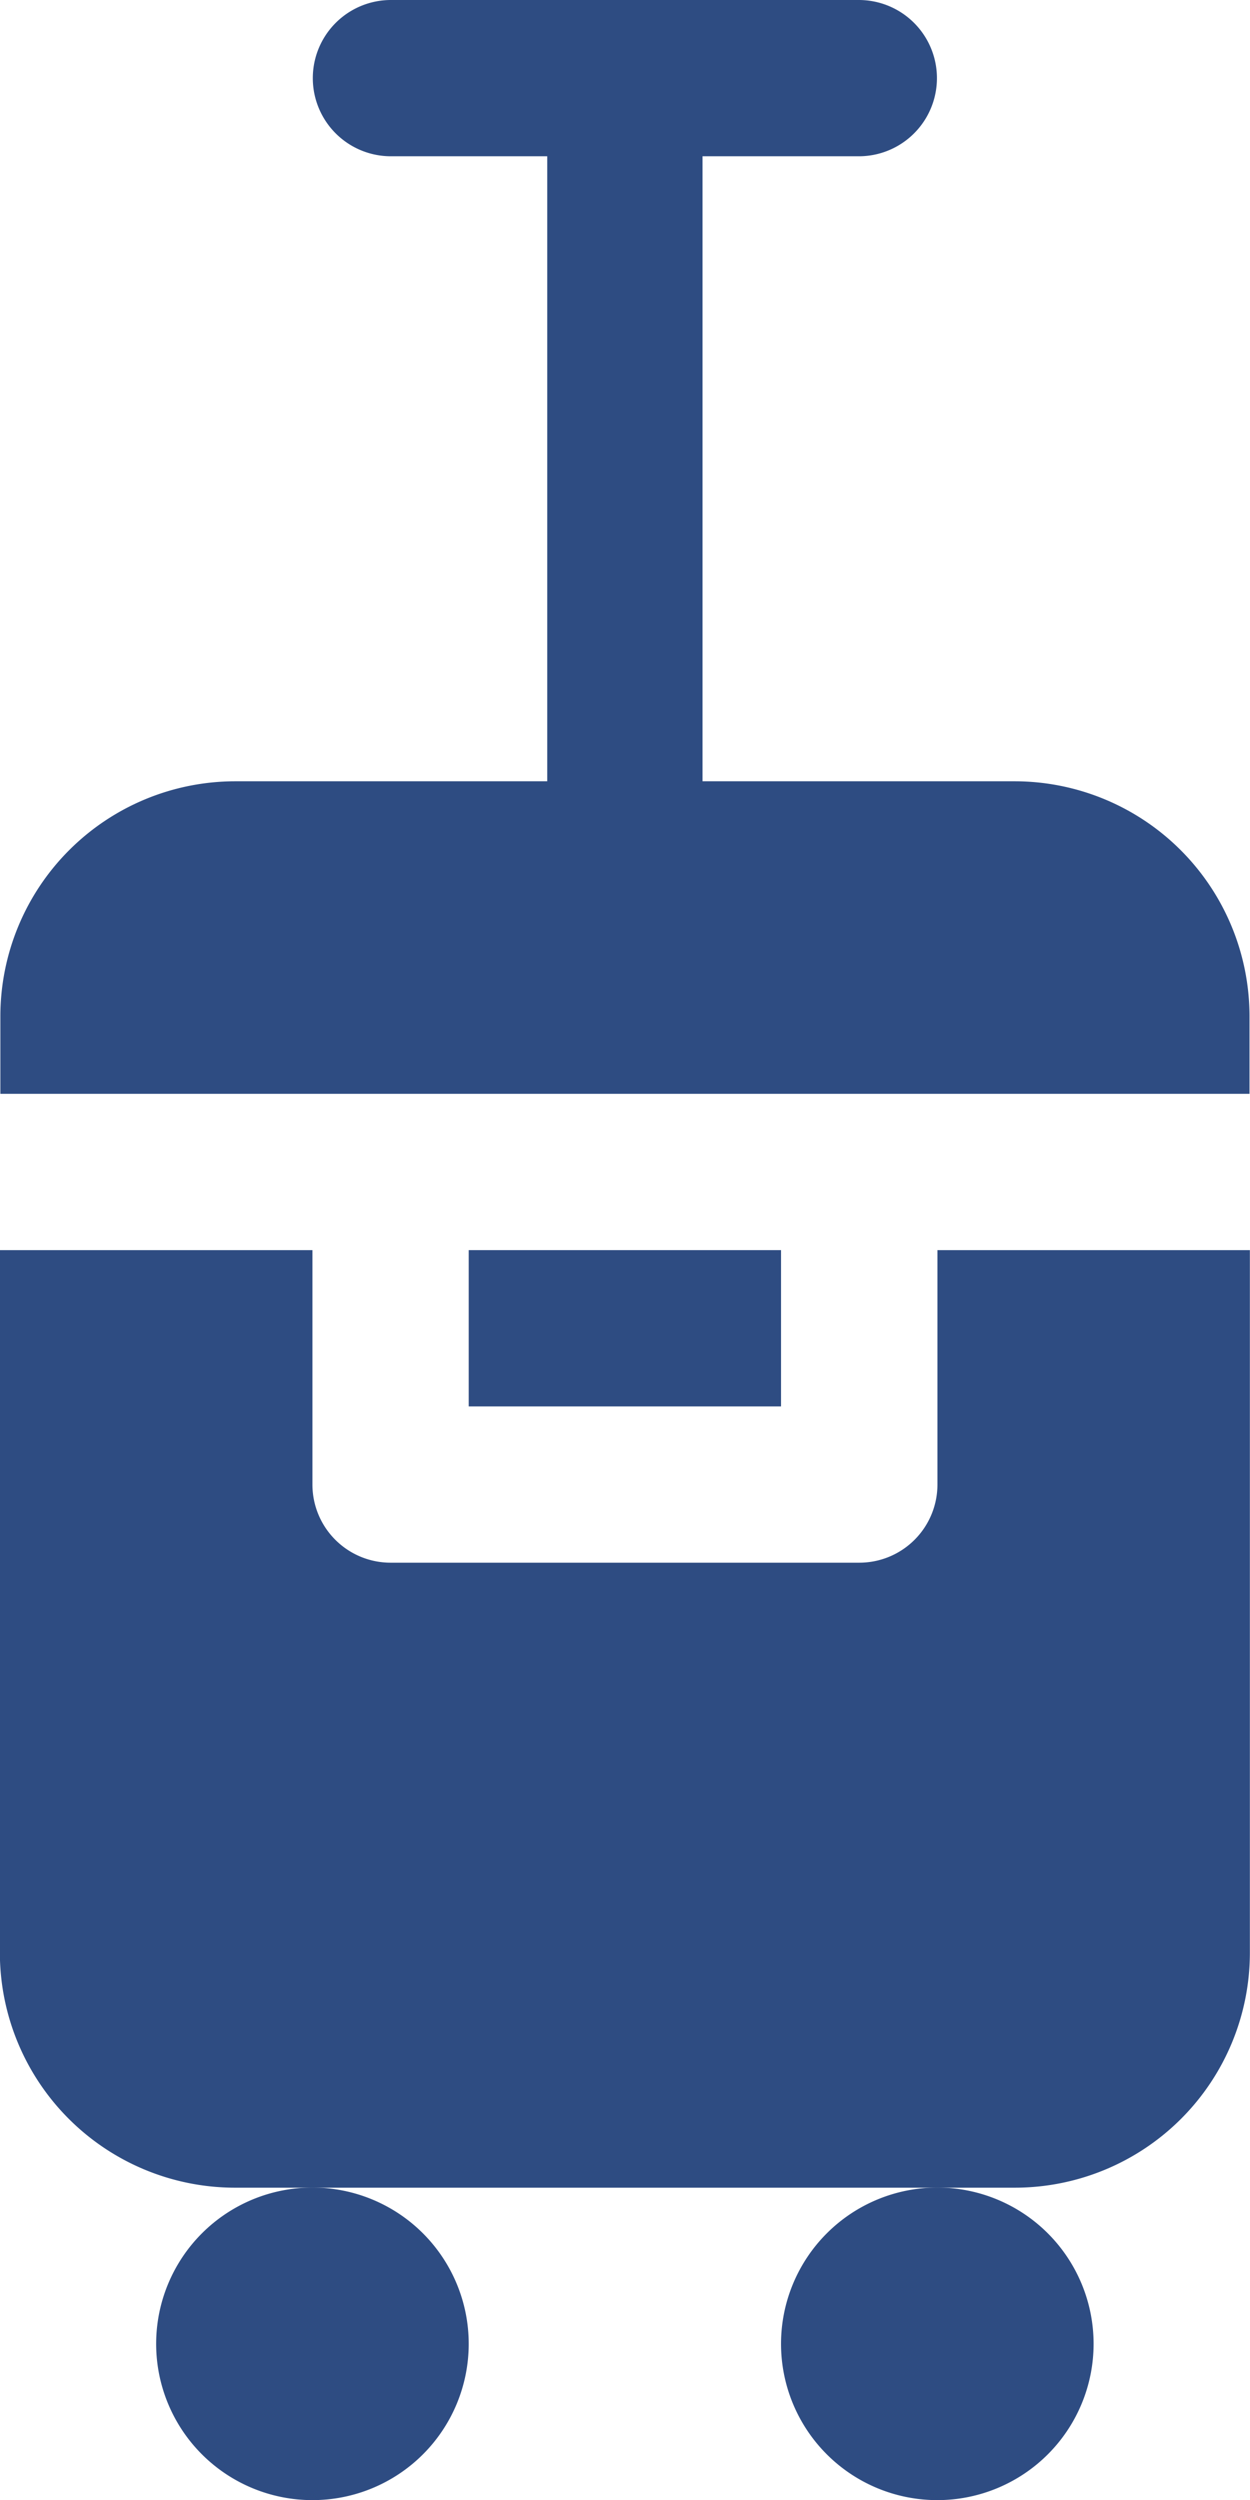 <svg xmlns="http://www.w3.org/2000/svg" width="10.046" height="20.092" viewBox="0 0 10.046 20.092">
  <g id="Luggage_Storage" data-name="Luggage Storage" transform="translate(-225.552 -31.103)">
    <path id="Path_95" data-name="Path 95" d="M383.619,467.927a1.256,1.256,0,1,1-1.256-1.256,1.256,1.256,0,0,1,1.256,1.256" transform="translate(-149.278 -417.987)" fill="#2e4c82"/>
    <path id="Path_96" data-name="Path 96" d="M259.179,467.927a1.256,1.256,0,1,1-1.256-1.256,1.256,1.256,0,0,1,1.256,1.256" transform="translate(-29.86 -417.987)" fill="#2e4c82"/>
    <path id="Path_97" data-name="Path 97" d="M235.6,39.894v-.628a1.889,1.889,0,0,0-1.884-1.884h-2.512V32.359h1.256a.628.628,0,0,0,0-1.256H228.7a.628.628,0,0,0,0,1.256h1.256v5.023h-2.511a1.889,1.889,0,0,0-1.884,1.884v.628Z" transform="translate(-0.006)" fill="#2e4c82"/>
    <path id="Path_98" data-name="Path 98" d="M233.086,280v1.884a.628.628,0,0,1-.628.628h-3.767a.628.628,0,0,1-.628-.628V280h-2.512v5.651a1.89,1.89,0,0,0,1.884,1.884h6.278a1.889,1.889,0,0,0,1.884-1.884V280Z" transform="translate(0 -238.85)" fill="#2e4c82"/>
    <path id="Path_99" data-name="Path 99" d="M318.89,280H321.4v1.256H318.89Z" transform="translate(-89.571 -238.85)" fill="#2e4c82"/>
  </g>
</svg>
